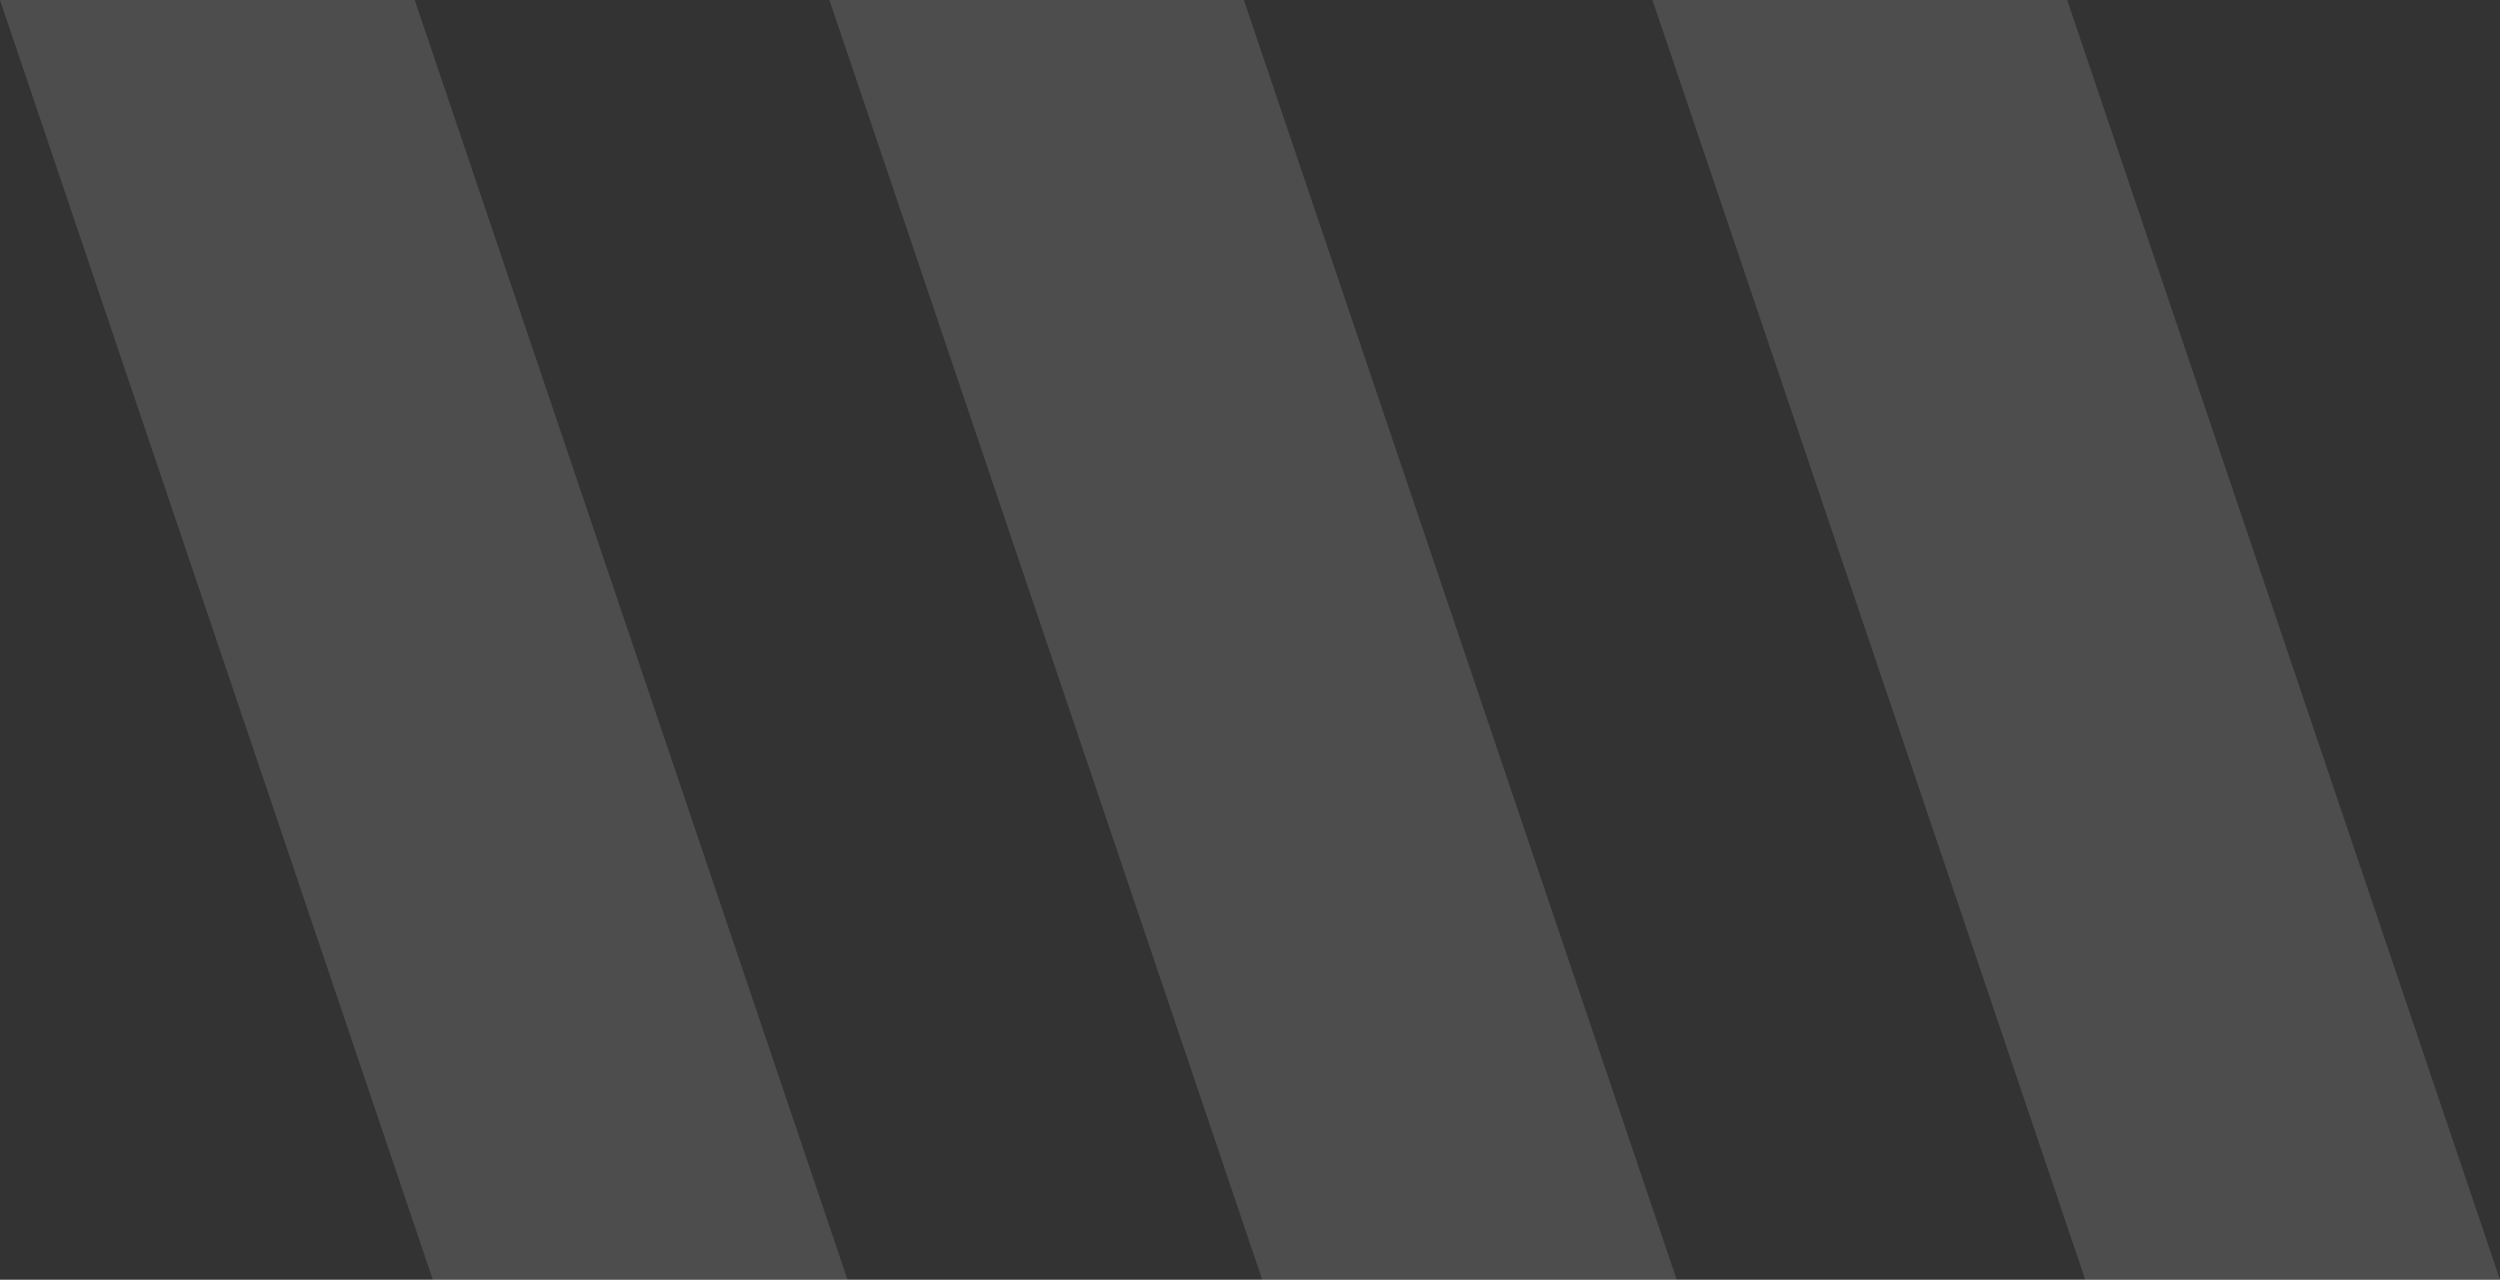 <svg xmlns="http://www.w3.org/2000/svg" height="86" viewBox="0 0 168 86" width="168"><rect x="0" y="0" width="168" height="86" fill="#333333" stroke="none"/><g><defs><path id="path-1722222377967335683" d="M0 0 C0 0 29.087 86 29.087 86 C29.087 86 56.955 86 56.955 86 C56.955 86 27.869 0 27.869 0 C27.869 0 0 0 0 0 Z"></path></defs><path d="M0 0 C0 0 29.087 86 29.087 86 C29.087 86 56.955 86 56.955 86 C56.955 86 27.869 0 27.869 0 C27.869 0 0 0 0 0 Z" style="stroke-width: 0; stroke-linecap: butt; stroke-linejoin: miter; fill: rgba(255, 255, 255, 0.13);"></path></g><g><defs><path id="path-1722222377966335681" d="M55.737 0 C55.737 0 84.824 86 84.824 86 C84.824 86 112.675 86 112.675 86 C112.675 86 83.588 0 83.588 0 C83.588 0 55.737 0 55.737 0 Z"></path></defs><path d="M55.737 0 C55.737 0 84.824 86 84.824 86 C84.824 86 112.675 86 112.675 86 C112.675 86 83.588 0 83.588 0 C83.588 0 55.737 0 55.737 0 Z" style="stroke-width: 0; stroke-linecap: butt; stroke-linejoin: miter; fill: rgba(255, 255, 255, 0.13);"></path></g><g><defs><path id="path-1722222377966335679" d="M0 0 C0 0 29.087 86 29.087 86 C29.087 86 56.955 86 56.955 86 C56.955 86 27.869 0 27.869 0 C27.869 0 0 0 0 0 Z"></path></defs><path d="M111.045 0 C111.045 0 140.131 86 140.131 86 C140.131 86 168 86 168 86 C168 86 138.913 0 138.913 0 C138.913 0 111.045 0 111.045 0 Z" style="stroke-width: 0; stroke-linecap: butt; stroke-linejoin: miter; fill: rgba(255, 255, 255, 0.13);"></path></g></svg>
